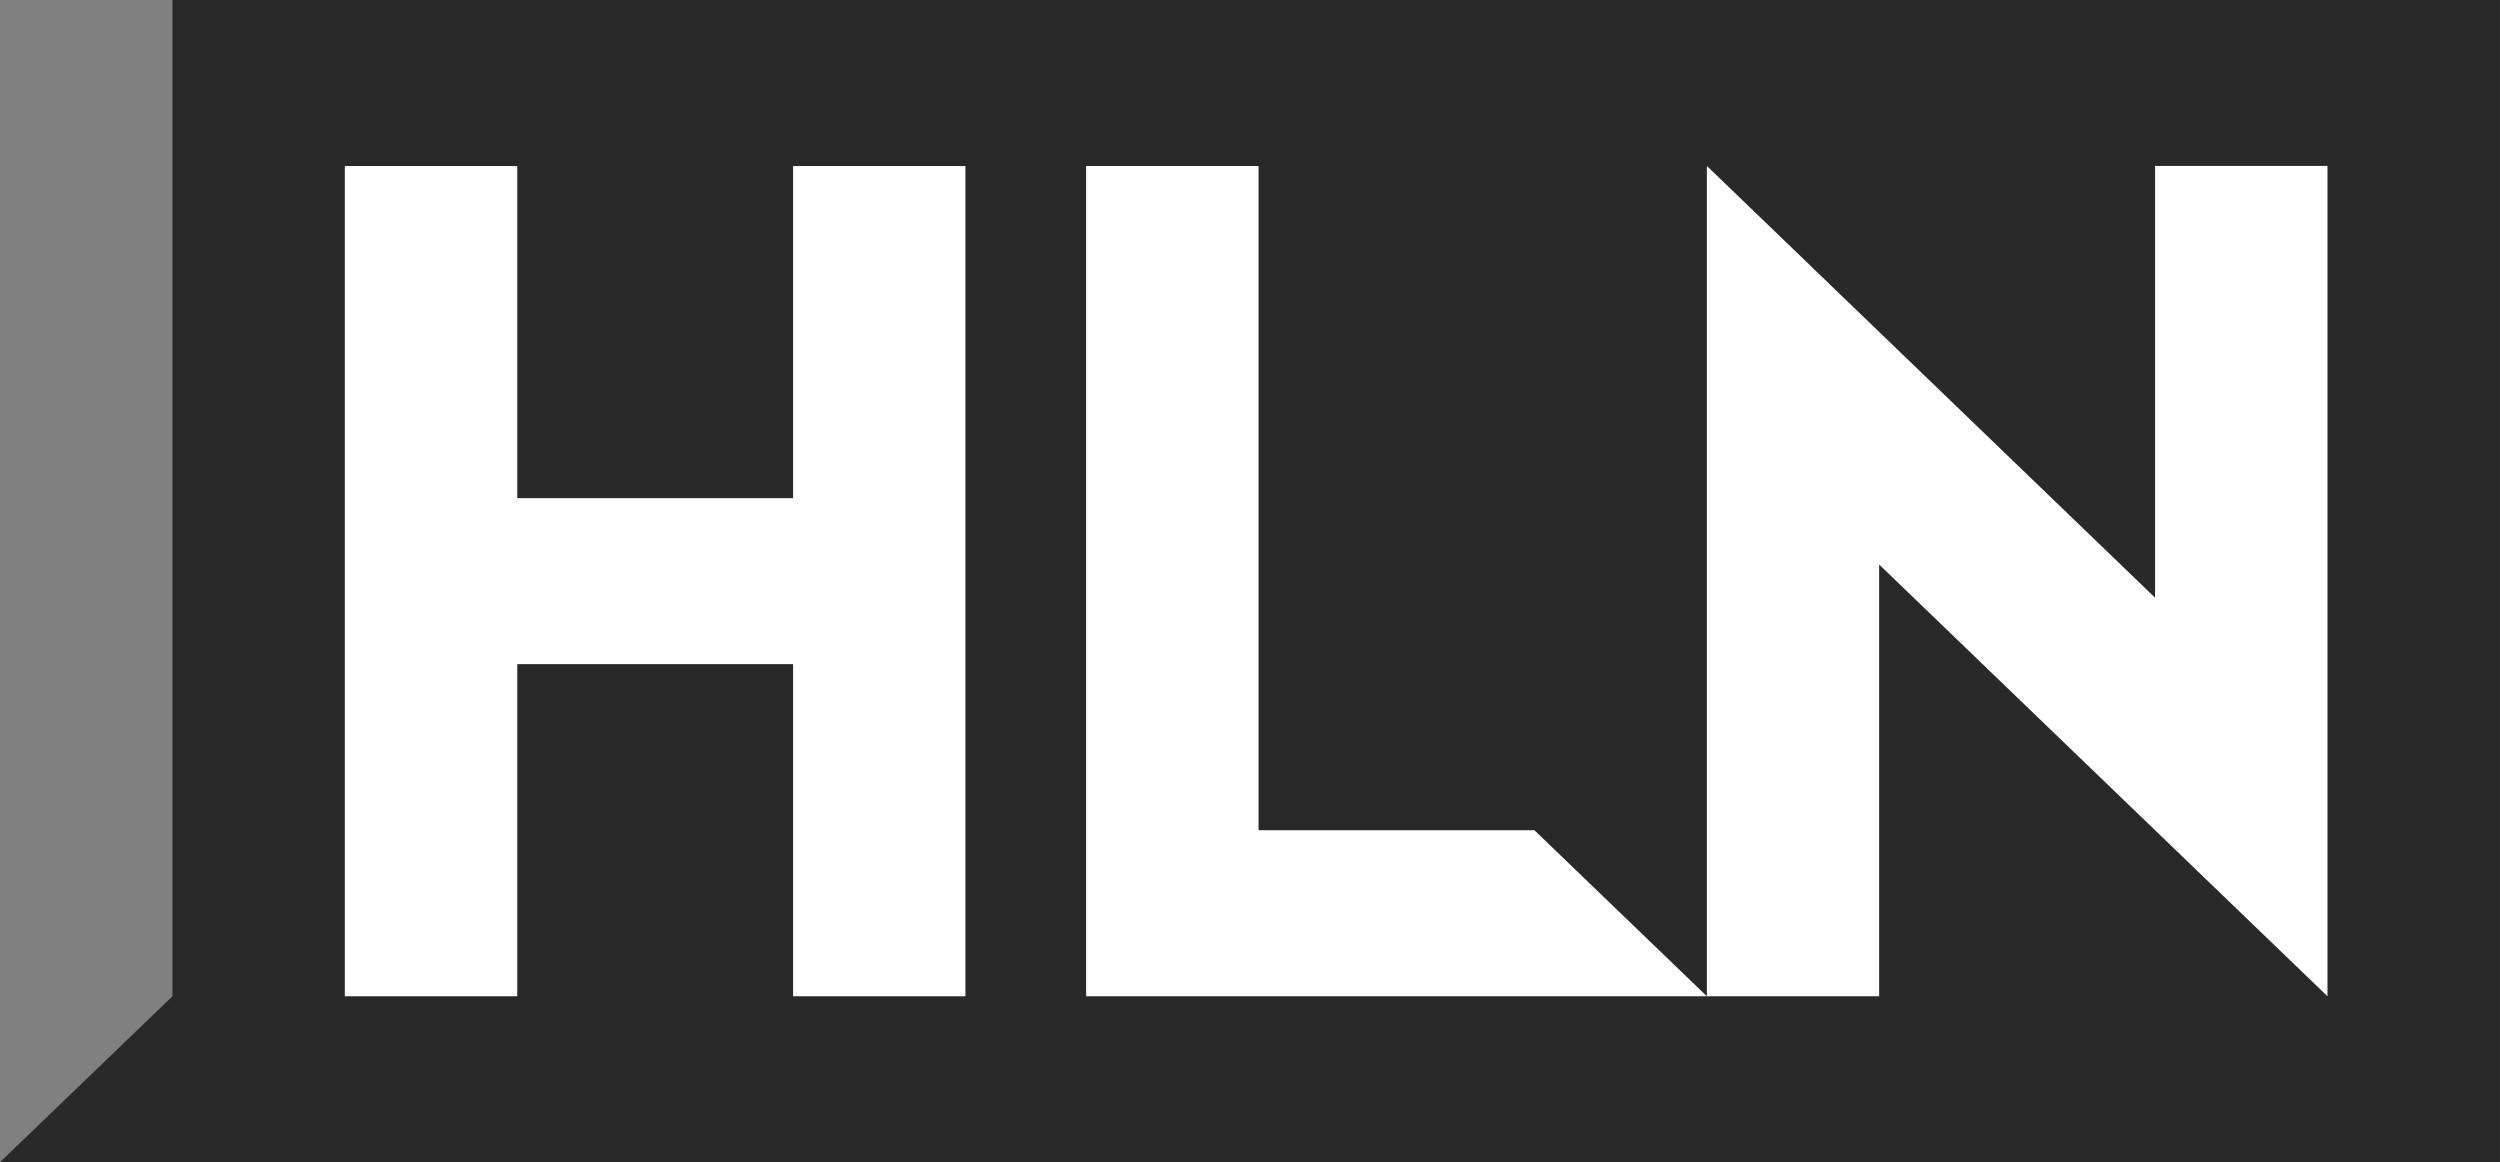 <?xml version="1.0" encoding="utf-8"?>
<!-- Generator: Adobe Illustrator 15.0.2, SVG Export Plug-In . SVG Version: 6.00 Build 0)  -->
<!DOCTYPE svg PUBLIC "-//W3C//DTD SVG 1.1//EN" "http://www.w3.org/Graphics/SVG/1.1/DTD/svg11.dtd">
<svg version="1.1"
	 id="svg347068" xmlns:rdf="http://www.w3.org/1999/02/22-rdf-syntax-ns#" xmlns:sodipodi="http://sodipodi.sourceforge.net/DTD/sodipodi-0.dtd" inkscape:version="0.91 r13725" xmlns:svg="http://www.w3.org/2000/svg" xmlns:inkscape="http://www.inkscape.org/namespaces/inkscape" sodipodi:docname="HLN_2014_logo.svg" xmlns:cc="http://creativecommons.org/ns#" xmlns:dc="http://purl.org/dc/elements/1.1/"
	 xmlns="http://www.w3.org/2000/svg" xmlns:xlink="http://www.w3.org/1999/xlink" x="0px" y="0px" width="41.25px"
	 height="19.178px" viewBox="0 0 41.25 19.178" enable-background="new 0 0 41.25 19.178" xml:space="preserve">
<rect x="0" y="0" width="41.25" height="19.178" fill="#808080" stroke="none"/>
<sodipodi:namedview  id="base" showborder="false" pagecolor="#ffffff" bordercolor="#666666" borderopacity="1.0" inkscape:pageopacity="0.0" inkscape:pageshadow="2" inkscape:zoom="6.4949472" inkscape:cx="6.8308676" inkscape:cy="37.629887" inkscape:document-units="px" inkscape:current-layer="layer1" showgrid="false" inkscape:window-width="1920" inkscape:window-height="1017" inkscape:window-x="-8" inkscape:window-y="-8" inkscape:window-maximized="1" fit-margin-top="0" fit-margin-left="0" fit-margin-right="0" fit-margin-bottom="0">
	</sodipodi:namedview>
<g id="layer1" transform="translate(3.371,0.697)" inkscape:groupmode="layer" inkscape:label="Layer 1">
	<g id="g166746" transform="matrix(1.25,0,0,-1.25,3.282,0.016)">
		<path id="path166748" inkscape:connector-curvature="0" fill="#292929" d="M-3.046,0.571V-12.58l-2.277-2.191h33V0.571H-3.046z"/>
	</g>
	<g id="g166750" transform="matrix(1.25,0,0,-1.25,15.105,9.869)">
		<path id="path166752" inkscape:connector-curvature="0" fill="#FFFFFF" d="M-4.312,1.877h-3.641v4.384h-2.276V-4.698h2.276v4.384
			h3.641v-4.384h2.275V6.261h-2.275V1.877z"/>
	</g>
	<g id="g166754" transform="matrix(1.25,0,0,-1.25,41.05,3.3)">
		<path id="path166756" inkscape:connector-curvature="0" fill="#FFFFFF" d="M-7.09,1.007v-5.699l-5.916,5.699v-10.96l-2.277,2.192
			h-3.641v8.767h-2.276V-9.953h8.193l0,0h2.275v5.699l5.918-5.699v10.96H-7.09z"/>
	</g>
</g>
</svg>
